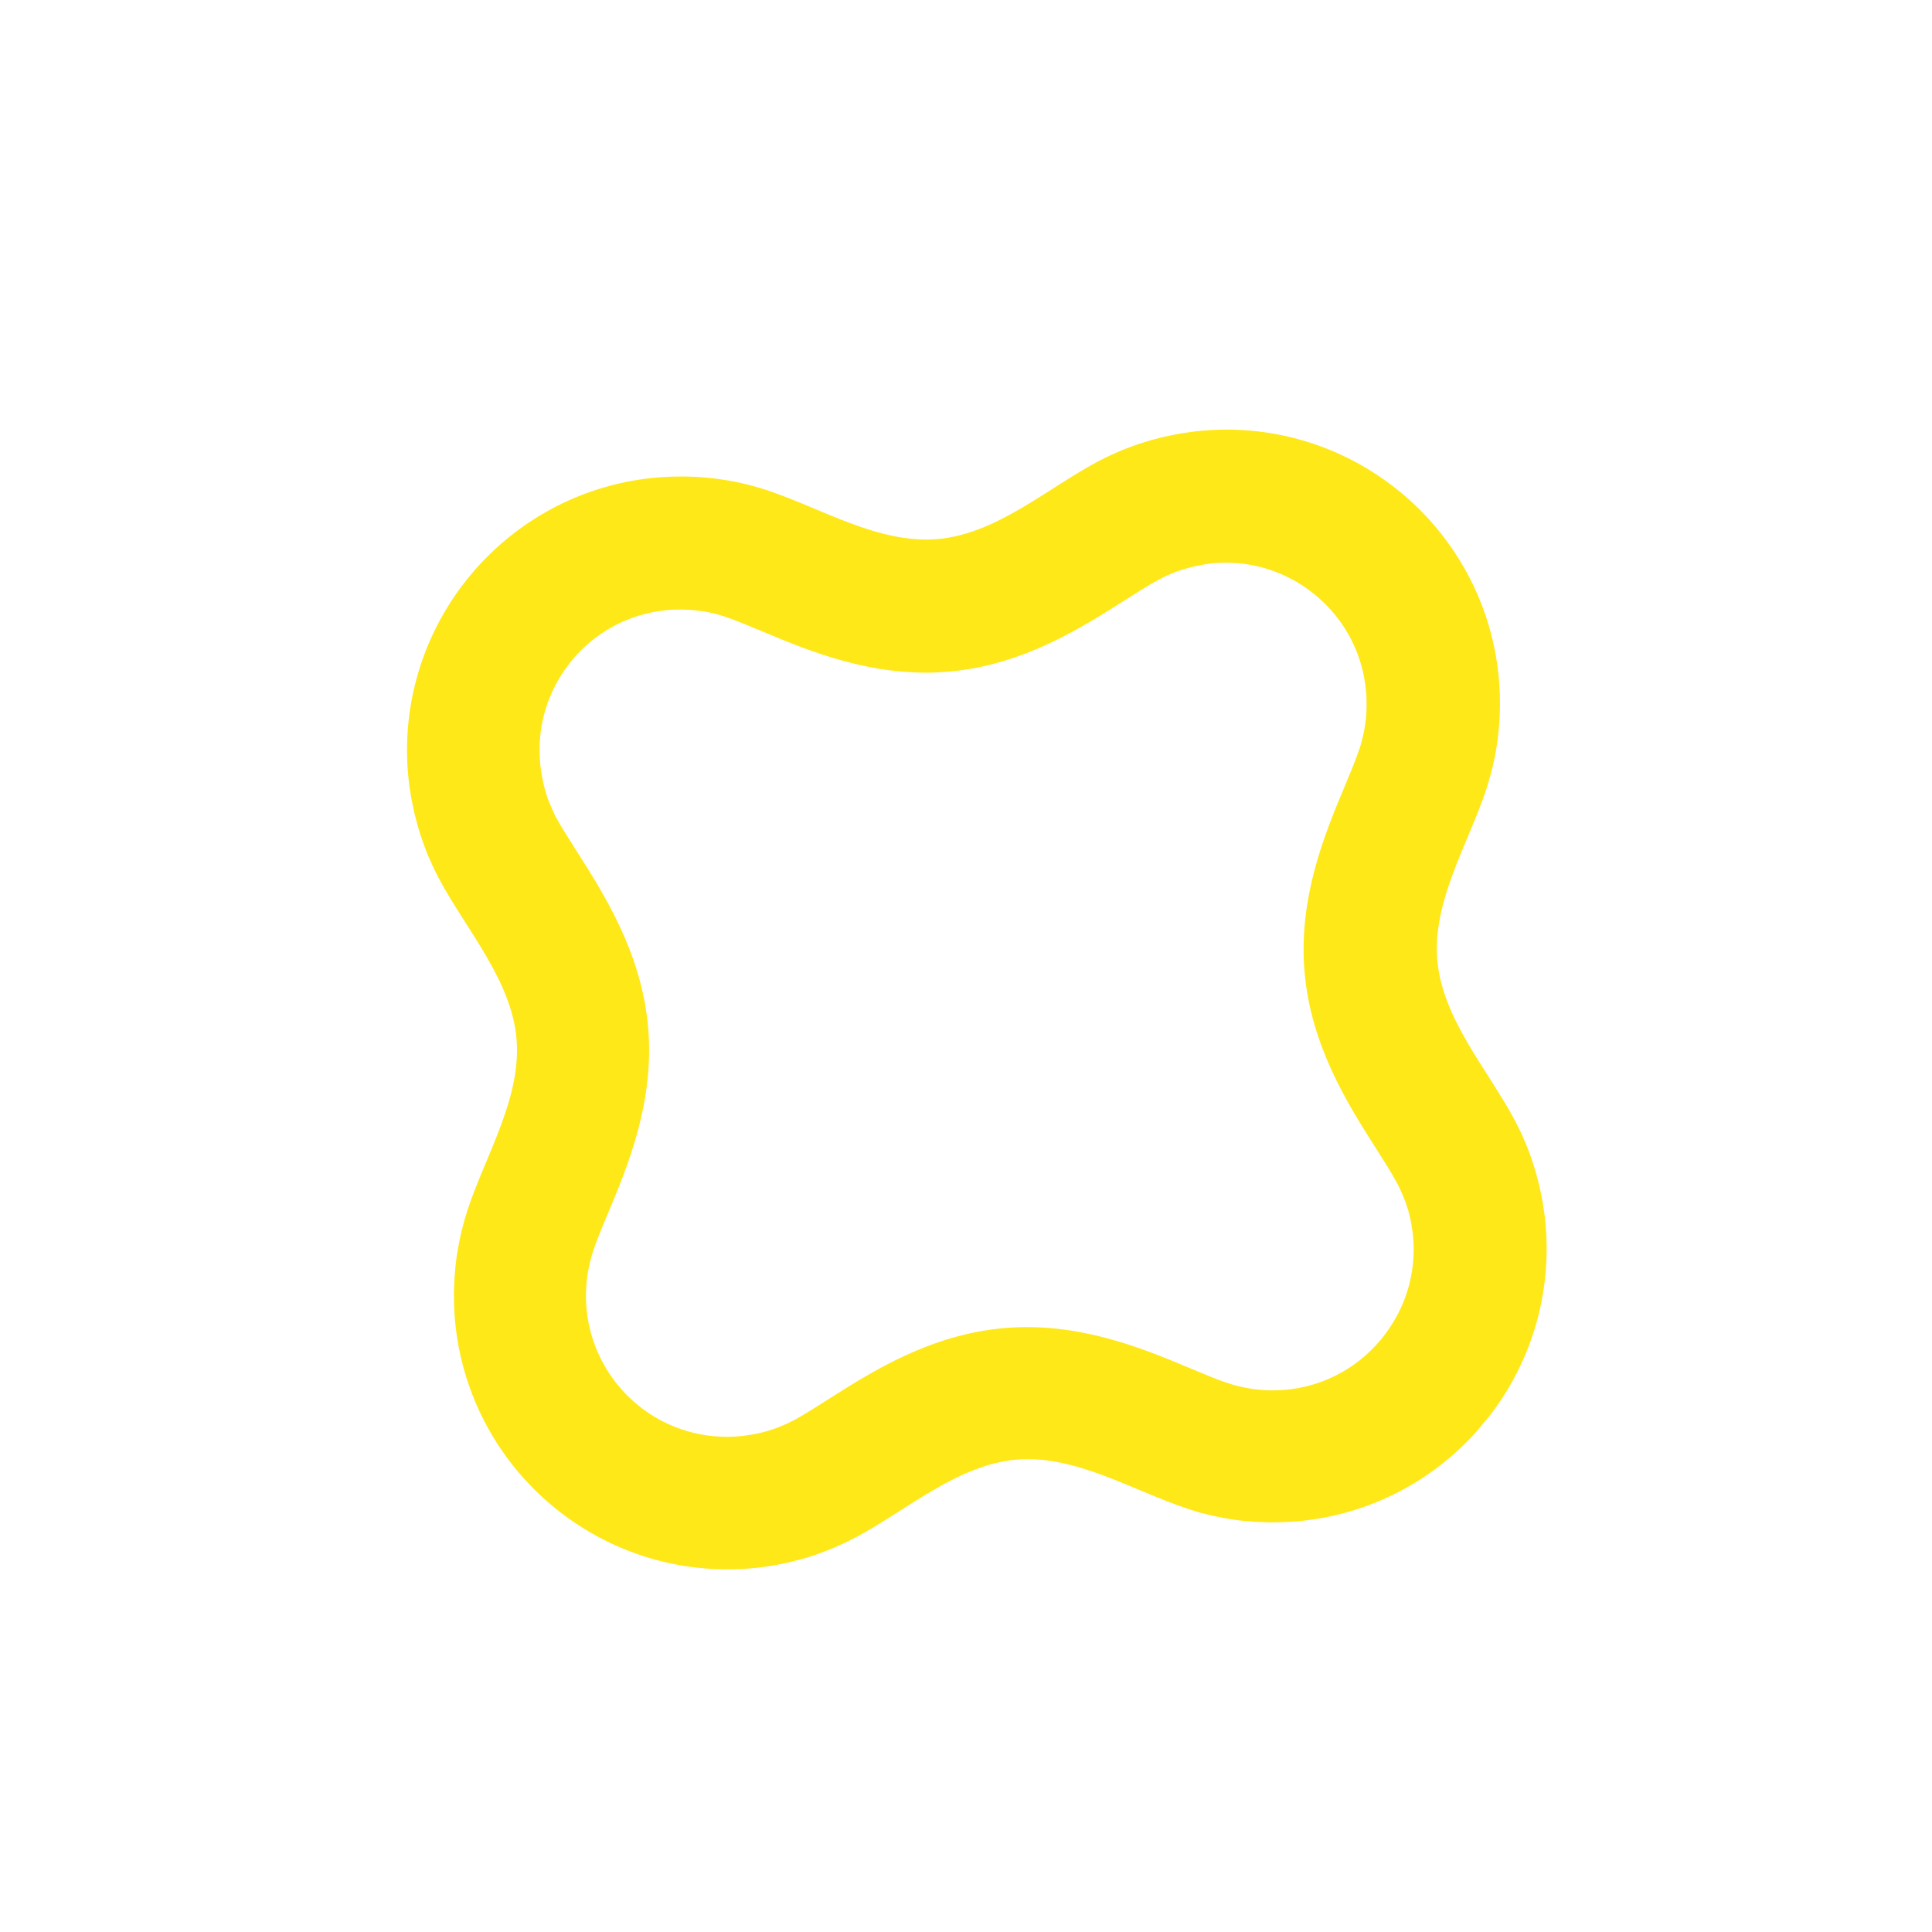 <?xml version="1.0" encoding="UTF-8"?> <svg xmlns="http://www.w3.org/2000/svg" width="142" height="142" viewBox="0 0 142 142" fill="none"><g clip-path="url(#clip0_110_1111)"><path d="M42.067 48.489C42.282 48.234 42.508 47.989 42.746 47.754C43.958 46.568 46.042 45.103 49.113 44.834C49.266 44.822 49.419 44.808 49.573 44.806L49.787 44.804C49.891 44.801 49.995 44.797 50.116 44.798L50.166 44.799L50.331 44.807C50.43 44.81 50.54 44.811 50.645 44.819L50.855 44.834C50.961 44.841 51.055 44.85 51.127 44.86C51.21 44.869 51.283 44.88 51.349 44.885C51.443 44.893 51.538 44.913 51.611 44.923C51.689 44.938 51.772 44.947 51.844 44.958C51.934 44.972 52.029 44.991 52.096 45.008L52.185 45.022L52.297 45.045C52.398 45.07 52.499 45.094 52.6 45.118L52.724 45.152L52.791 45.168L52.854 45.19L52.899 45.208L53.052 45.255L53.271 45.319C54.069 45.586 55.033 45.993 56.053 46.416C59.502 47.863 64.228 49.838 69.694 49.369C75.161 48.901 79.476 46.146 82.629 44.144C83.563 43.553 84.443 42.989 85.179 42.596L85.184 42.59L85.385 42.496L85.532 42.417L85.569 42.398C85.569 42.398 85.6 42.384 85.621 42.371L85.626 42.365L85.696 42.343L85.828 42.282C85.912 42.242 85.997 42.202 86.087 42.166L86.273 42.09C86.359 42.061 86.443 42.02 86.555 41.983C86.614 41.962 86.673 41.94 86.737 41.924C86.823 41.895 86.919 41.864 87.026 41.833C87.085 41.812 87.149 41.795 87.203 41.779C87.299 41.749 87.391 41.725 87.488 41.706L87.552 41.689L87.686 41.65C87.789 41.625 87.897 41.605 87.983 41.586L88.129 41.557L88.194 41.541C88.297 41.526 88.405 41.506 88.513 41.486L88.725 41.451C88.882 41.432 89.029 41.414 89.187 41.395C92.253 41.132 94.562 42.226 95.958 43.189C96.507 43.571 97.023 44.005 97.486 44.476C98.673 45.688 100.137 47.772 100.406 50.843C100.424 50.99 100.431 51.138 100.435 51.303L100.437 51.528C100.441 51.632 100.444 51.736 100.443 51.846L100.442 51.906L100.439 52.055C100.431 52.16 100.434 52.264 100.431 52.352L100.421 52.496L100.417 52.574C100.409 52.668 100.401 52.773 100.388 52.873C100.382 52.939 100.372 53.012 100.361 53.073C100.352 53.167 100.333 53.262 100.32 53.362C100.309 53.435 100.293 53.502 100.288 53.568C100.274 53.658 100.254 53.753 100.234 53.837L100.223 53.898L100.191 54.044C100.172 54.139 100.146 54.218 100.121 54.319L100.089 54.454L100.069 54.538C100.069 54.538 100.061 54.572 100.057 54.589L100.044 54.639L99.993 54.808L99.928 55.017L99.923 55.023C99.662 55.815 99.255 56.779 98.836 57.793C97.389 61.242 95.415 65.967 95.883 71.434C96.352 76.901 99.107 81.216 101.114 84.374C101.705 85.308 102.27 86.188 102.663 86.924L102.674 86.934L102.755 87.103L102.773 87.118L102.78 87.144L102.847 87.282L102.867 87.319C102.867 87.319 102.886 87.355 102.893 87.371L102.928 87.451L102.982 87.578C103.023 87.662 103.064 87.758 103.105 87.853L103.181 88.039C103.217 88.129 103.251 88.209 103.279 88.283C103.308 88.358 103.33 88.427 103.352 88.497C103.382 88.582 103.411 88.668 103.441 88.764C103.464 88.834 103.48 88.898 103.502 88.957C103.532 89.053 103.551 89.15 103.576 89.242L103.592 89.306L103.624 89.424C103.65 89.527 103.669 89.624 103.689 89.732L103.719 89.889L103.729 89.938C103.749 90.046 103.763 90.149 103.78 90.274L103.814 90.486C103.833 90.643 103.851 90.79 103.864 90.943C104.03 92.874 103.656 94.797 102.775 96.516C102.413 97.223 101.965 97.899 101.451 98.509C99.665 100.629 97.171 101.92 94.41 102.157C94.257 102.17 94.11 102.177 93.951 102.185L93.737 102.187C93.633 102.191 93.523 102.189 93.408 102.193L93.358 102.192L93.182 102.185C93.082 102.183 92.989 102.185 92.878 102.173L92.729 102.158L92.673 102.152C92.579 102.143 92.474 102.136 92.401 102.126C92.329 102.115 92.263 102.11 92.196 102.105C92.096 102.091 91.996 102.078 91.918 102.063C91.846 102.052 91.784 102.041 91.689 102.022C91.6 102.008 91.505 101.988 91.404 101.964L91.214 101.925C91.129 101.905 91.034 101.886 90.927 101.856L90.81 101.828L90.742 101.812C90.742 101.812 90.697 101.794 90.675 101.796L90.613 101.773L90.46 101.726L90.234 101.657C89.442 101.395 88.479 100.989 87.47 100.564C84.021 99.118 79.295 97.143 73.828 97.611C68.361 98.08 64.047 100.835 60.888 102.842C59.955 103.433 59.075 103.998 58.339 104.391L58.133 104.491L57.991 104.563L57.943 104.584C57.943 104.584 57.906 104.603 57.89 104.61L57.822 104.644L57.695 104.699C57.61 104.739 57.515 104.78 57.424 104.815L57.286 104.871L57.239 104.892C57.148 104.927 57.058 104.962 56.972 104.991C56.914 105.013 56.849 105.029 56.785 105.057C56.695 105.092 56.604 105.116 56.507 105.147C56.443 105.163 56.379 105.191 56.32 105.201C56.228 105.225 56.126 105.251 56.019 105.282L55.97 105.292L55.825 105.331C55.734 105.356 55.637 105.375 55.533 105.389L55.377 105.419L55.317 105.43C55.214 105.444 55.106 105.465 54.981 105.481L54.78 105.514C54.628 105.538 54.476 105.551 54.323 105.565C50.733 105.872 47.286 104.326 45.12 101.429C43.971 99.884 43.269 98.048 43.104 96.117C43.091 95.964 43.083 95.805 43.075 95.657L43.072 95.432C43.069 95.328 43.071 95.218 43.067 95.114L43.073 95.047L43.076 94.899C43.078 94.789 43.08 94.689 43.088 94.584L43.098 94.452L43.103 94.374C43.111 94.28 43.12 94.186 43.128 94.092C43.138 94.019 43.149 93.947 43.155 93.892C43.168 93.792 43.177 93.697 43.196 93.602C43.207 93.541 43.213 93.475 43.233 93.39C43.247 93.301 43.267 93.206 43.287 93.122L43.299 93.071L43.325 92.932C43.35 92.831 43.374 92.73 43.394 92.645L43.432 92.505L43.448 92.438C43.448 92.438 43.46 92.387 43.469 92.364L43.482 92.325L43.534 92.155L43.593 91.953C43.855 91.161 44.256 90.192 44.685 89.177C46.132 85.728 48.107 81.002 47.639 75.535C47.17 70.069 44.415 65.754 42.408 62.595C41.811 61.657 41.246 60.777 40.86 60.057L40.848 60.047L40.768 59.878L40.75 59.863L40.747 59.83L40.681 59.693L40.66 59.645C40.66 59.645 40.646 59.614 40.645 59.603L40.612 59.534L40.55 59.391C40.516 59.311 40.476 59.227 40.435 59.132L40.372 58.977L40.357 58.935C40.317 58.85 40.282 58.76 40.259 58.69C40.231 58.616 40.209 58.546 40.193 58.493C40.163 58.396 40.133 58.3 40.109 58.219C40.087 58.15 40.064 58.081 40.054 58.021C40.023 57.925 39.998 57.822 39.98 57.736L39.962 57.66L39.928 57.52C39.904 57.429 39.885 57.332 39.87 57.229L39.84 57.072L39.83 57.012C39.816 56.909 39.795 56.801 39.782 56.709L39.746 56.486C39.722 56.335 39.709 56.182 39.696 56.029C39.433 52.963 40.527 50.654 41.49 49.258C41.681 48.983 41.884 48.719 42.098 48.464M34.646 42.188C34.232 42.68 33.842 43.192 33.475 43.723C30.919 47.432 29.575 52.021 29.99 56.866C30.018 57.194 30.057 57.52 30.102 57.851C30.117 57.955 30.137 58.063 30.151 58.166C30.181 58.383 30.216 58.606 30.262 58.816C30.289 58.94 30.31 59.059 30.337 59.183C30.376 59.378 30.415 59.572 30.458 59.761C30.491 59.89 30.524 60.019 30.557 60.148C30.606 60.331 30.655 60.514 30.703 60.696C30.736 60.825 30.78 60.953 30.819 61.088C30.873 61.264 30.927 61.441 30.991 61.617C31.035 61.745 31.079 61.873 31.123 62.001C31.187 62.177 31.251 62.342 31.316 62.518C31.364 62.64 31.413 62.762 31.462 62.885C31.538 63.06 31.613 63.234 31.694 63.403C31.748 63.52 31.796 63.631 31.85 63.747C31.869 63.784 31.883 63.816 31.897 63.848C31.964 63.996 32.043 64.143 32.115 64.285C32.168 64.38 32.215 64.48 32.268 64.585C34.265 68.333 37.6 72.043 37.966 76.37C38.331 80.697 35.681 84.925 34.356 88.952C34.32 89.054 34.291 89.161 34.262 89.268C34.214 89.42 34.162 89.578 34.12 89.736C34.107 89.775 34.099 89.809 34.091 89.843C34.058 89.967 34.029 90.084 33.996 90.208C33.952 90.393 33.901 90.574 33.862 90.764C33.835 90.892 33.807 91.021 33.78 91.15C33.74 91.329 33.707 91.514 33.673 91.698C33.652 91.832 33.624 91.96 33.608 92.088C33.574 92.272 33.551 92.456 33.528 92.639C33.507 92.773 33.496 92.906 33.481 93.044C33.464 93.233 33.447 93.421 33.43 93.609C33.42 93.742 33.409 93.875 33.398 94.008C33.388 94.201 33.377 94.405 33.373 94.603C33.367 94.73 33.361 94.857 33.361 94.978C33.358 95.198 33.365 95.418 33.368 95.643C33.371 95.747 33.37 95.857 33.373 95.961C33.385 96.284 33.408 96.618 33.431 96.951C33.769 100.83 35.181 104.358 37.353 107.261C41.376 112.643 48.002 115.884 55.188 115.273C55.515 115.245 55.847 115.211 56.173 115.162C56.276 115.147 56.379 115.133 56.487 115.113C56.705 115.083 56.927 115.047 57.144 115.007C57.263 114.986 57.387 114.959 57.511 114.931C57.705 114.893 57.9 114.854 58.093 114.805C58.222 114.772 58.352 114.739 58.481 114.705C58.663 114.657 58.846 114.608 59.029 114.56C59.158 114.527 59.286 114.483 59.42 114.444C59.597 114.39 59.774 114.336 59.949 114.272C60.078 114.228 60.206 114.184 60.328 114.135C60.504 114.07 60.68 114.006 60.849 113.936C60.972 113.887 61.094 113.838 61.216 113.79C61.391 113.714 61.566 113.639 61.735 113.558C61.846 113.51 61.963 113.456 62.074 113.408C62.111 113.389 62.142 113.375 62.179 113.355C62.327 113.288 62.474 113.209 62.622 113.13C62.722 113.083 62.816 113.031 62.917 112.984C66.664 110.987 70.38 107.657 74.706 107.28C79.038 106.909 83.261 109.565 87.288 110.89C87.39 110.926 87.497 110.955 87.599 110.99C87.757 111.043 87.916 111.095 88.073 111.136C88.107 111.144 88.147 111.158 88.186 111.171C88.31 111.204 88.428 111.232 88.546 111.261C88.731 111.305 88.911 111.356 89.101 111.395C89.23 111.422 89.359 111.449 89.487 111.477C89.667 111.516 89.851 111.55 90.035 111.584C90.169 111.605 90.303 111.627 90.431 111.654C90.61 111.683 90.799 111.711 90.982 111.734C91.116 111.755 91.249 111.766 91.382 111.776C91.57 111.793 91.758 111.81 91.947 111.827C92.079 111.837 92.212 111.848 92.339 111.854C92.532 111.864 92.737 111.874 92.935 111.879C93.062 111.885 93.183 111.886 93.31 111.891C93.53 111.894 93.755 111.892 93.974 111.884C94.078 111.88 94.188 111.882 94.293 111.879C94.616 111.867 94.949 111.844 95.282 111.821C100.815 111.347 105.631 108.67 108.943 104.737C109.936 103.558 110.792 102.265 111.493 100.891C113.14 97.661 113.932 93.944 113.605 90.064C113.577 89.737 113.543 89.404 113.493 89.079C113.479 88.976 113.458 88.868 113.444 88.764C113.414 88.547 113.379 88.325 113.338 88.108C113.311 87.984 113.29 87.865 113.263 87.741C113.224 87.547 113.186 87.352 113.142 87.163C113.109 87.034 113.076 86.905 113.043 86.776C112.994 86.594 112.946 86.411 112.897 86.228C112.864 86.099 112.82 85.971 112.781 85.837C112.727 85.66 112.674 85.483 112.609 85.308C112.565 85.179 112.521 85.051 112.477 84.923C112.413 84.747 112.348 84.571 112.285 84.406C112.236 84.284 112.187 84.162 112.138 84.04C112.062 83.865 111.993 83.695 111.913 83.526C111.859 83.41 111.811 83.298 111.757 83.182C111.743 83.15 111.723 83.114 111.71 83.082C111.642 82.934 111.563 82.787 111.491 82.644C111.439 82.55 111.392 82.45 111.339 82.344C109.341 78.597 106.011 74.881 105.641 70.56C105.269 66.228 107.925 62.005 109.251 57.978C109.286 57.876 109.315 57.769 109.344 57.662C109.397 57.504 109.444 57.351 109.486 57.194C109.499 57.154 109.507 57.12 109.515 57.087C109.548 56.963 109.577 56.845 109.61 56.721C109.655 56.536 109.705 56.356 109.75 56.171C109.777 56.042 109.805 55.913 109.832 55.784C109.872 55.605 109.905 55.421 109.939 55.237C109.961 55.103 109.982 54.969 110.004 54.835C110.032 54.657 110.06 54.468 110.083 54.285C110.099 54.157 110.115 54.018 110.13 53.879C110.147 53.691 110.164 53.503 110.181 53.314C110.192 53.181 110.202 53.049 110.213 52.916C110.224 52.722 110.229 52.524 110.234 52.326C110.239 52.199 110.245 52.072 110.246 51.951C110.249 51.731 110.241 51.512 110.238 51.287C110.235 51.183 110.236 51.073 110.233 50.968C110.222 50.645 110.199 50.312 110.175 49.979C109.76 45.134 107.662 40.845 104.505 37.62C103.602 36.697 102.619 35.869 101.555 35.136C97.851 32.574 93.257 31.236 88.412 31.651C88.085 31.679 87.753 31.713 87.427 31.763C87.324 31.777 87.216 31.798 87.113 31.812C86.895 31.841 86.673 31.877 86.457 31.918C86.333 31.945 86.214 31.966 86.09 31.993C85.895 32.032 85.7 32.07 85.512 32.114C85.383 32.147 85.254 32.18 85.125 32.213C84.942 32.262 84.759 32.31 84.576 32.359C84.447 32.392 84.319 32.436 84.185 32.475C84.008 32.529 83.827 32.588 83.656 32.647C83.528 32.691 83.4 32.735 83.271 32.779C83.096 32.843 82.926 32.913 82.75 32.977C82.628 33.026 82.505 33.075 82.383 33.124C82.208 33.2 82.033 33.275 81.869 33.349C81.753 33.403 81.642 33.451 81.525 33.505C81.489 33.525 81.457 33.539 81.425 33.552C81.283 33.625 81.13 33.699 80.988 33.771C80.887 33.818 80.788 33.876 80.687 33.923C76.94 35.921 73.224 39.251 68.903 39.621C64.571 39.992 60.354 37.342 56.321 36.011C56.219 35.976 56.106 35.942 55.999 35.913C55.847 35.865 55.688 35.813 55.531 35.771C55.491 35.758 55.458 35.75 55.424 35.742C55.3 35.709 55.182 35.68 55.059 35.647C54.873 35.602 54.693 35.552 54.514 35.512C54.385 35.485 54.257 35.457 54.128 35.43C53.949 35.39 53.764 35.356 53.586 35.328C53.452 35.306 53.318 35.285 53.185 35.263C53.006 35.235 52.817 35.207 52.634 35.184C52.495 35.169 52.367 35.152 52.228 35.136C52.04 35.12 51.852 35.103 51.663 35.086C51.531 35.075 51.398 35.065 51.265 35.054C51.072 35.043 50.868 35.033 50.675 35.033C50.548 35.028 50.421 35.022 50.3 35.021C50.08 35.018 49.861 35.026 49.636 35.029C49.532 35.032 49.422 35.031 49.318 35.034C48.995 35.045 48.661 35.068 48.328 35.091C43.483 35.507 39.195 37.605 35.969 40.762C35.508 41.213 35.07 41.685 34.656 42.177" fill="#FFE817"></path></g><defs><clipPath id="clip0_110_1111"><rect width="99.811" height="101.218" fill="white" transform="translate(0.198 76.708) rotate(-49.898)"></rect></clipPath></defs></svg> 